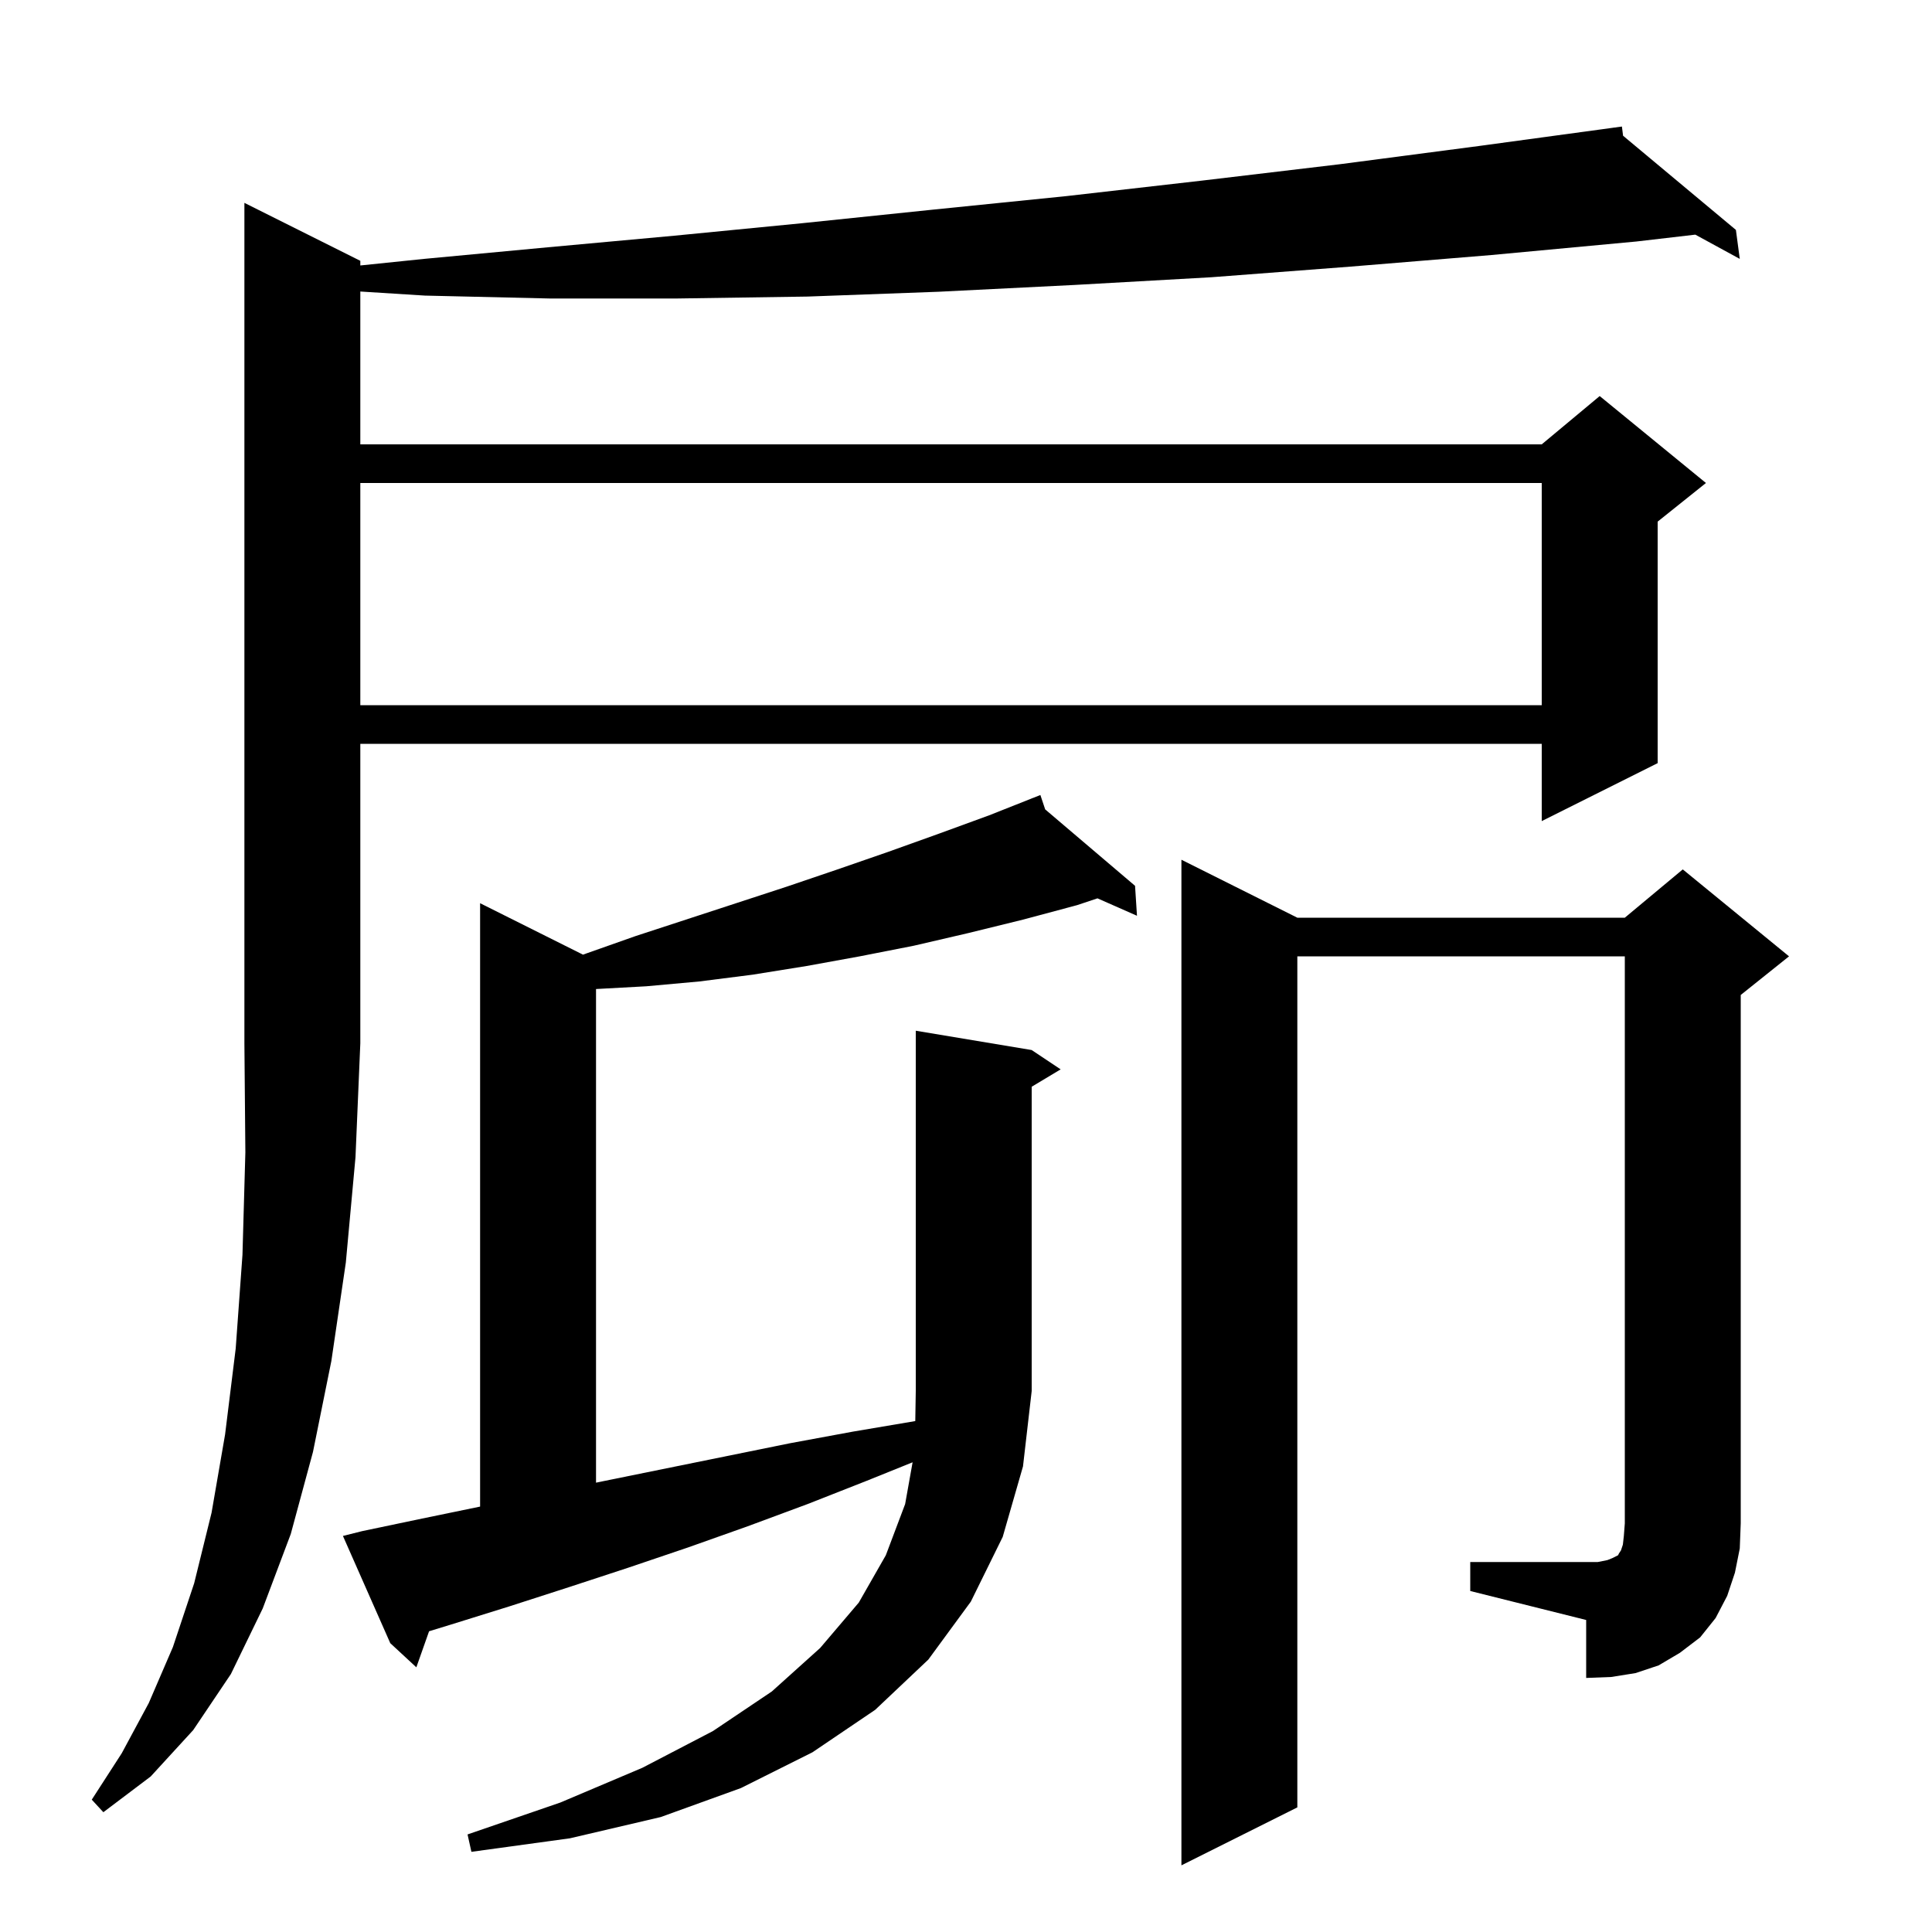 <svg xmlns="http://www.w3.org/2000/svg" xmlns:xlink="http://www.w3.org/1999/xlink" version="1.1" baseProfile="full" viewBox="0 0 200 200" width="200" height="200">
<g fill="black">
<path d="M 106.8 108.7 L 109.8 110.7 L 106.8 112.5 L 106.8 144.0 L 105.9 151.8 L 103.8 159.1 L 100.5 165.8 L 96.1 171.8 L 90.6 177.0 L 84.1 181.4 L 76.7 185.1 L 68.4 188.1 L 59.0 190.3 L 48.8 191.7 L 48.4 189.9 L 58.0 186.6 L 66.5 183.0 L 73.8 179.2 L 79.9 175.1 L 84.9 170.6 L 88.9 165.9 L 91.7 161.0 L 93.7 155.7 L 94.472 151.376 L 89.7 153.3 L 83.6 155.7 L 77.4 158.0 L 71.2 160.2 L 65.0 162.3 L 58.9 164.3 L 52.7 166.3 L 46.6 168.2 L 44.417 168.869 L 43.1 172.6 L 40.4 170.1 L 35.5 159.0 L 37.5 158.5 L 43.7 157.2 L 49.7 155.962 L 49.7 93.5 L 60.353 98.827 L 60.7 98.7 L 65.8 96.9 L 81.4 91.8 L 86.7 90.0 L 91.9 88.2 L 97.2 86.3 L 102.4 84.4 L 106.821 82.648 L 106.8 82.6 L 106.845 82.639 L 107.7 82.3 L 108.196 83.787 L 117.5 91.7 L 117.7 94.8 L 113.611 92.996 L 111.5 93.7 L 105.9 95.2 L 100.2 96.6 L 94.6 97.9 L 89.0 99.0 L 83.5 100.0 L 77.9 100.9 L 72.4 101.6 L 66.9 102.1 L 61.7 102.384 L 61.7 153.486 L 62.6 153.3 L 81.8 149.4 L 88.3 148.2 L 94.749 147.109 L 94.8 144.0 L 94.8 106.7 Z M 37.3 27.0 L 37.3 27.481 L 43.9 26.8 L 56.7 25.6 L 69.8 24.4 L 83.1 23.1 L 96.6 21.7 L 110.4 20.3 L 124.4 18.7 L 138.7 17.0 L 153.2 15.1 L 167.004 13.222 L 167.0 13.2 L 167.023 13.219 L 167.9 13.1 L 168.02 14.051 L 179.7 23.8 L 180.1 26.8 L 175.498 24.29 L 169.4 25.0 L 154.4 26.4 L 139.8 27.6 L 125.4 28.7 L 111.2 29.5 L 97.2 30.2 L 83.6 30.7 L 70.1 30.9 L 56.9 30.9 L 44.0 30.6 L 37.3 30.178 L 37.3 46.0 L 159.6 46.0 L 165.6 41.0 L 176.6 50.0 L 171.6 54.0 L 171.6 79.0 L 159.6 85.0 L 159.6 77.0 L 37.3 77.0 L 37.3 108.0 L 36.8 119.8 L 35.8 130.7 L 34.3 140.9 L 32.4 150.3 L 30.1 158.8 L 27.2 166.5 L 23.9 173.3 L 20.0 179.1 L 15.6 183.9 L 10.7 187.6 L 9.5 186.3 L 12.6 181.5 L 15.4 176.3 L 17.9 170.5 L 20.1 163.9 L 21.9 156.6 L 23.3 148.5 L 24.4 139.6 L 25.1 129.9 L 25.4 119.3 L 25.3 108.0 L 25.3 21.0 Z M 152.2 161.7 L 165.4 161.7 L 166.4 161.5 L 166.9 161.3 L 167.5 161.0 L 167.6 160.8 L 167.8 160.5 L 168.0 159.9 L 168.1 159.0 L 168.2 157.7 L 168.2 99.0 L 134.3 99.0 L 134.3 187.1 L 122.3 193.1 L 122.3 89.0 L 134.3 95.0 L 168.2 95.0 L 174.2 90.0 L 185.2 99.0 L 180.2 103.0 L 180.2 157.7 L 180.1 160.3 L 179.6 162.8 L 178.8 165.2 L 177.6 167.5 L 176.0 169.5 L 173.9 171.1 L 171.7 172.4 L 169.3 173.2 L 166.8 173.6 L 164.2 173.7 L 164.2 167.7 L 152.2 164.7 Z M 37.3 50.0 L 37.3 73.0 L 159.6 73.0 L 159.6 50.0 Z " />
</g>
</svg>
